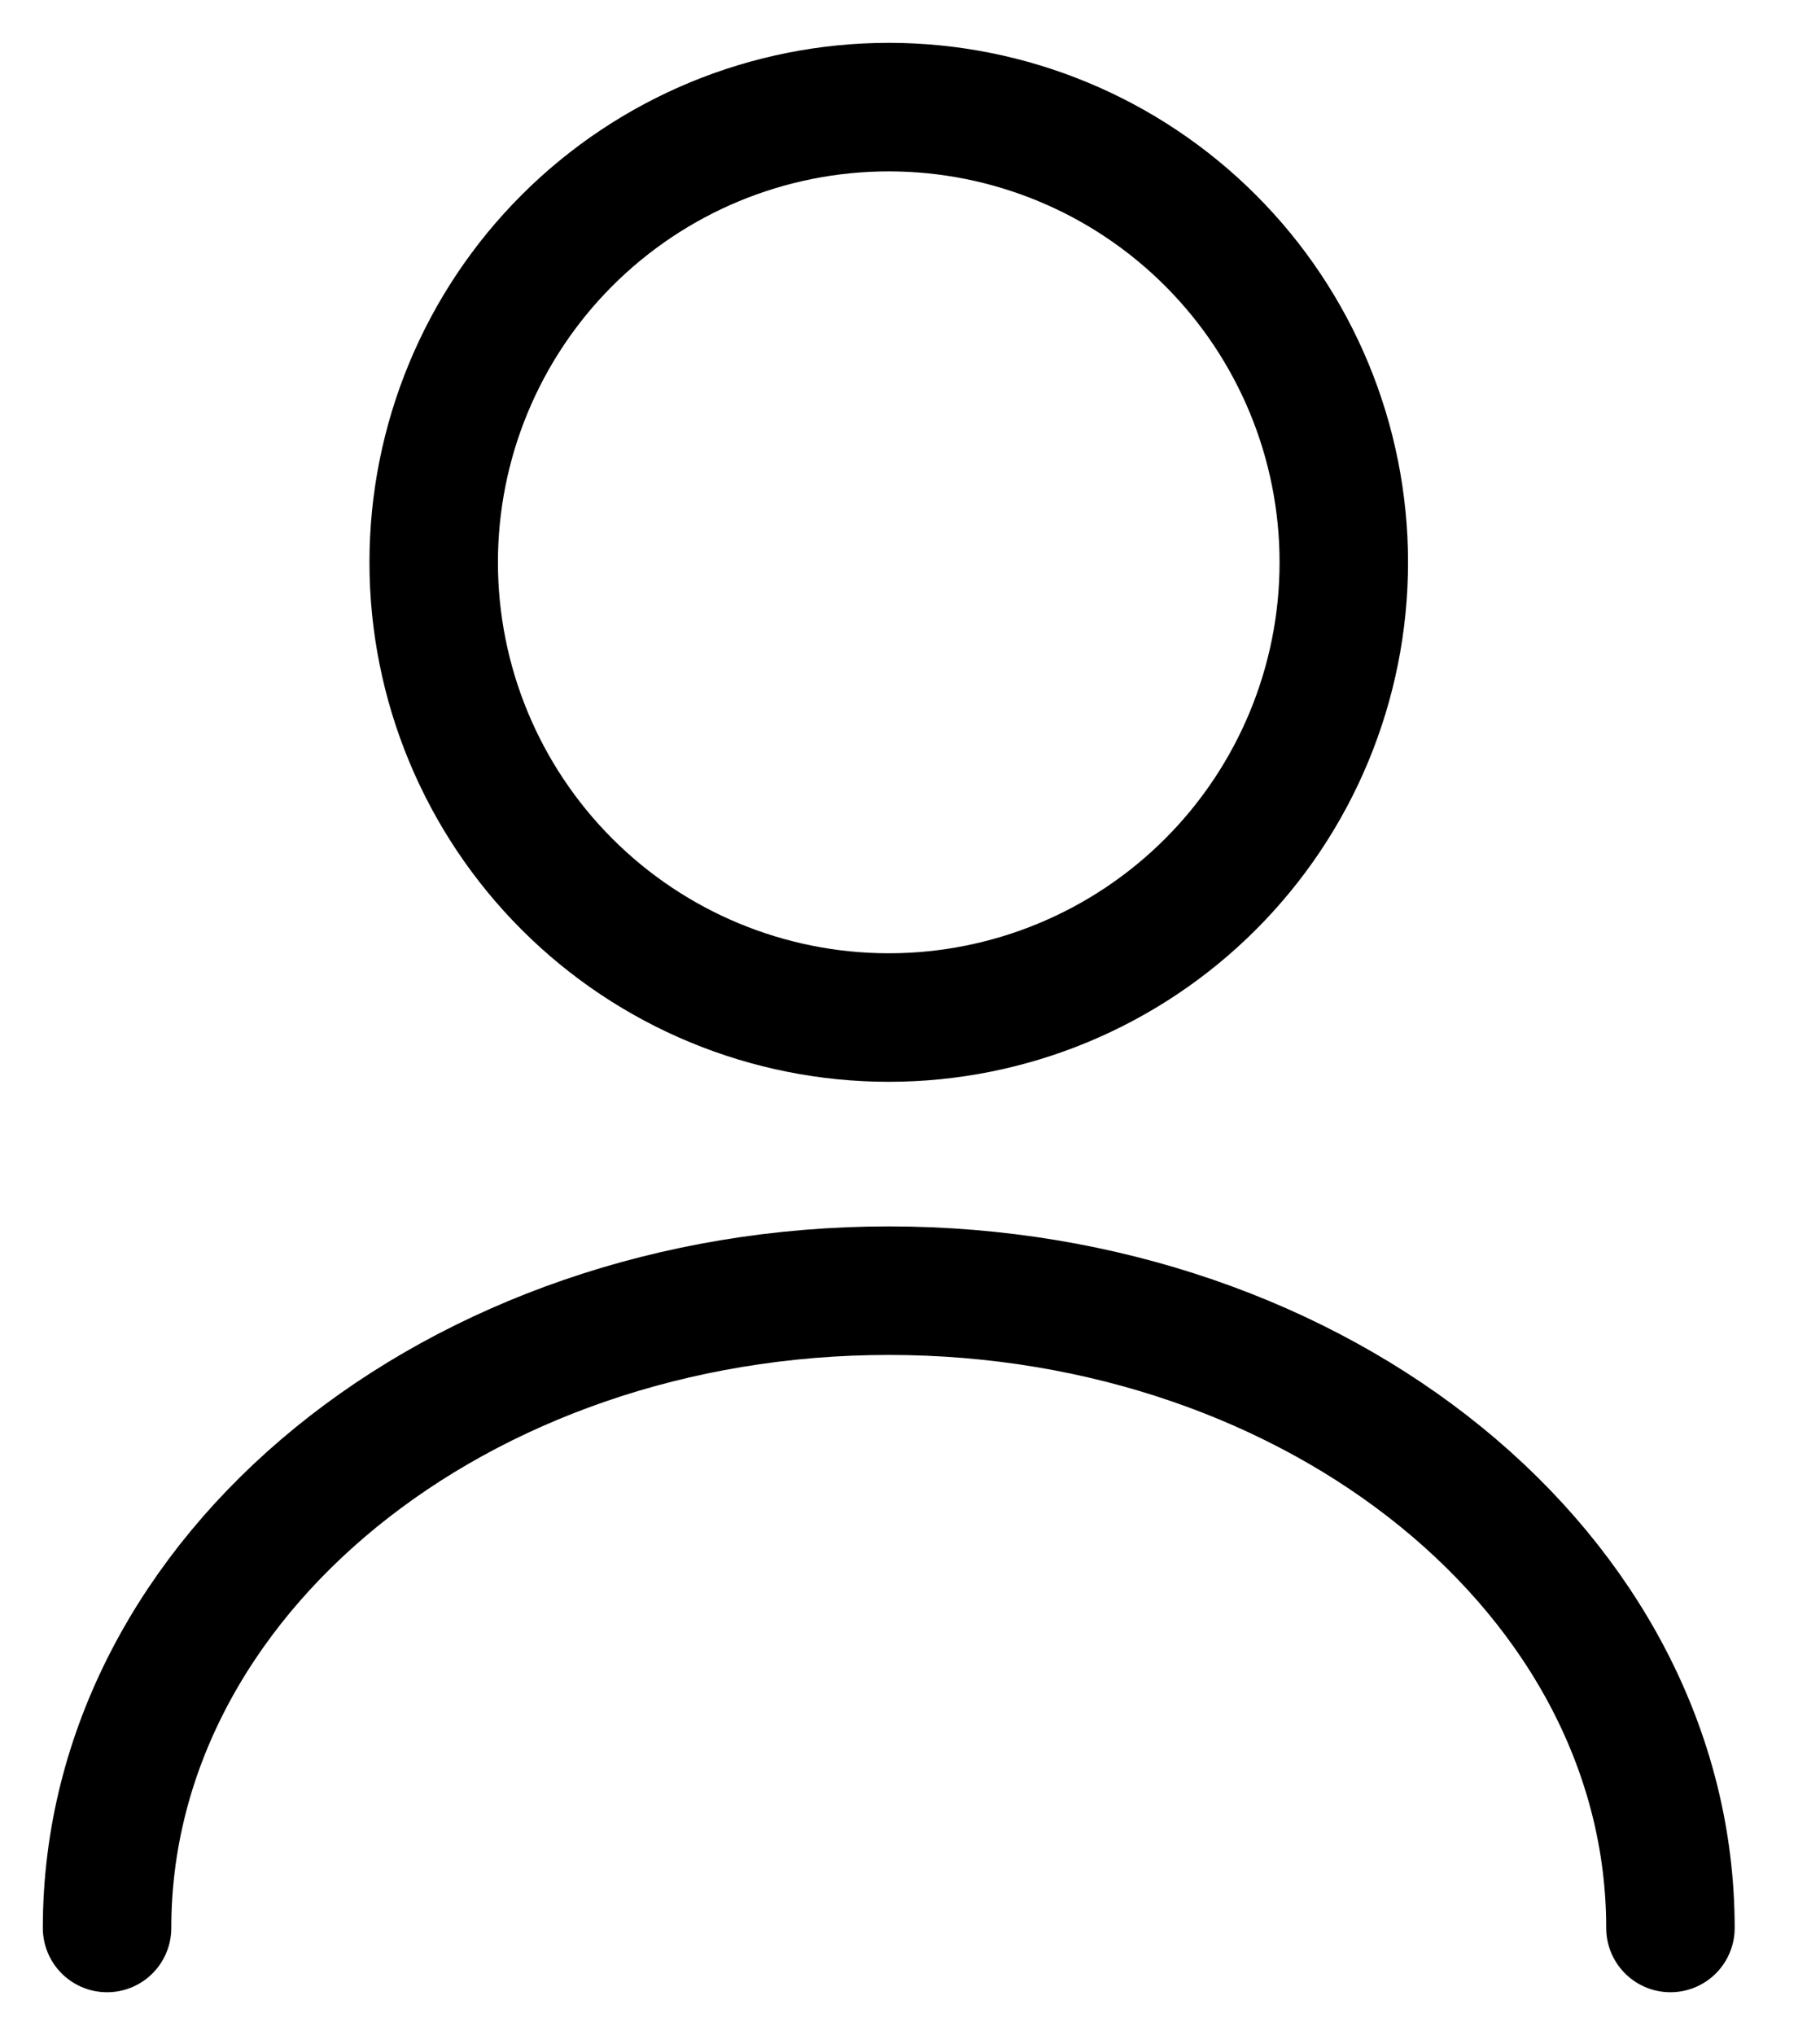 <svg width="17" height="19" viewBox="0 0 17 19" fill="none" xmlns="http://www.w3.org/2000/svg">
<path d="M15.603 18C15.603 14.71 12.331 12.05 8.302 12.05C4.272 12.05 1 14.71 1 18M8.302 9.5C9.429 9.5 10.51 9.052 11.307 8.255C12.104 7.458 12.552 6.377 12.552 5.25C12.552 4.123 12.104 3.042 11.307 2.245C10.51 1.448 9.429 1 8.302 1C7.174 1 6.093 1.448 5.296 2.245C4.499 3.042 4.051 4.123 4.051 5.25C4.051 6.377 4.499 7.458 5.296 8.255C6.093 9.052 7.174 9.5 8.302 9.5V9.5Z" stroke="black" stroke-width="1.2" stroke-linecap="round" stroke-linejoin="round"/>
</svg>
